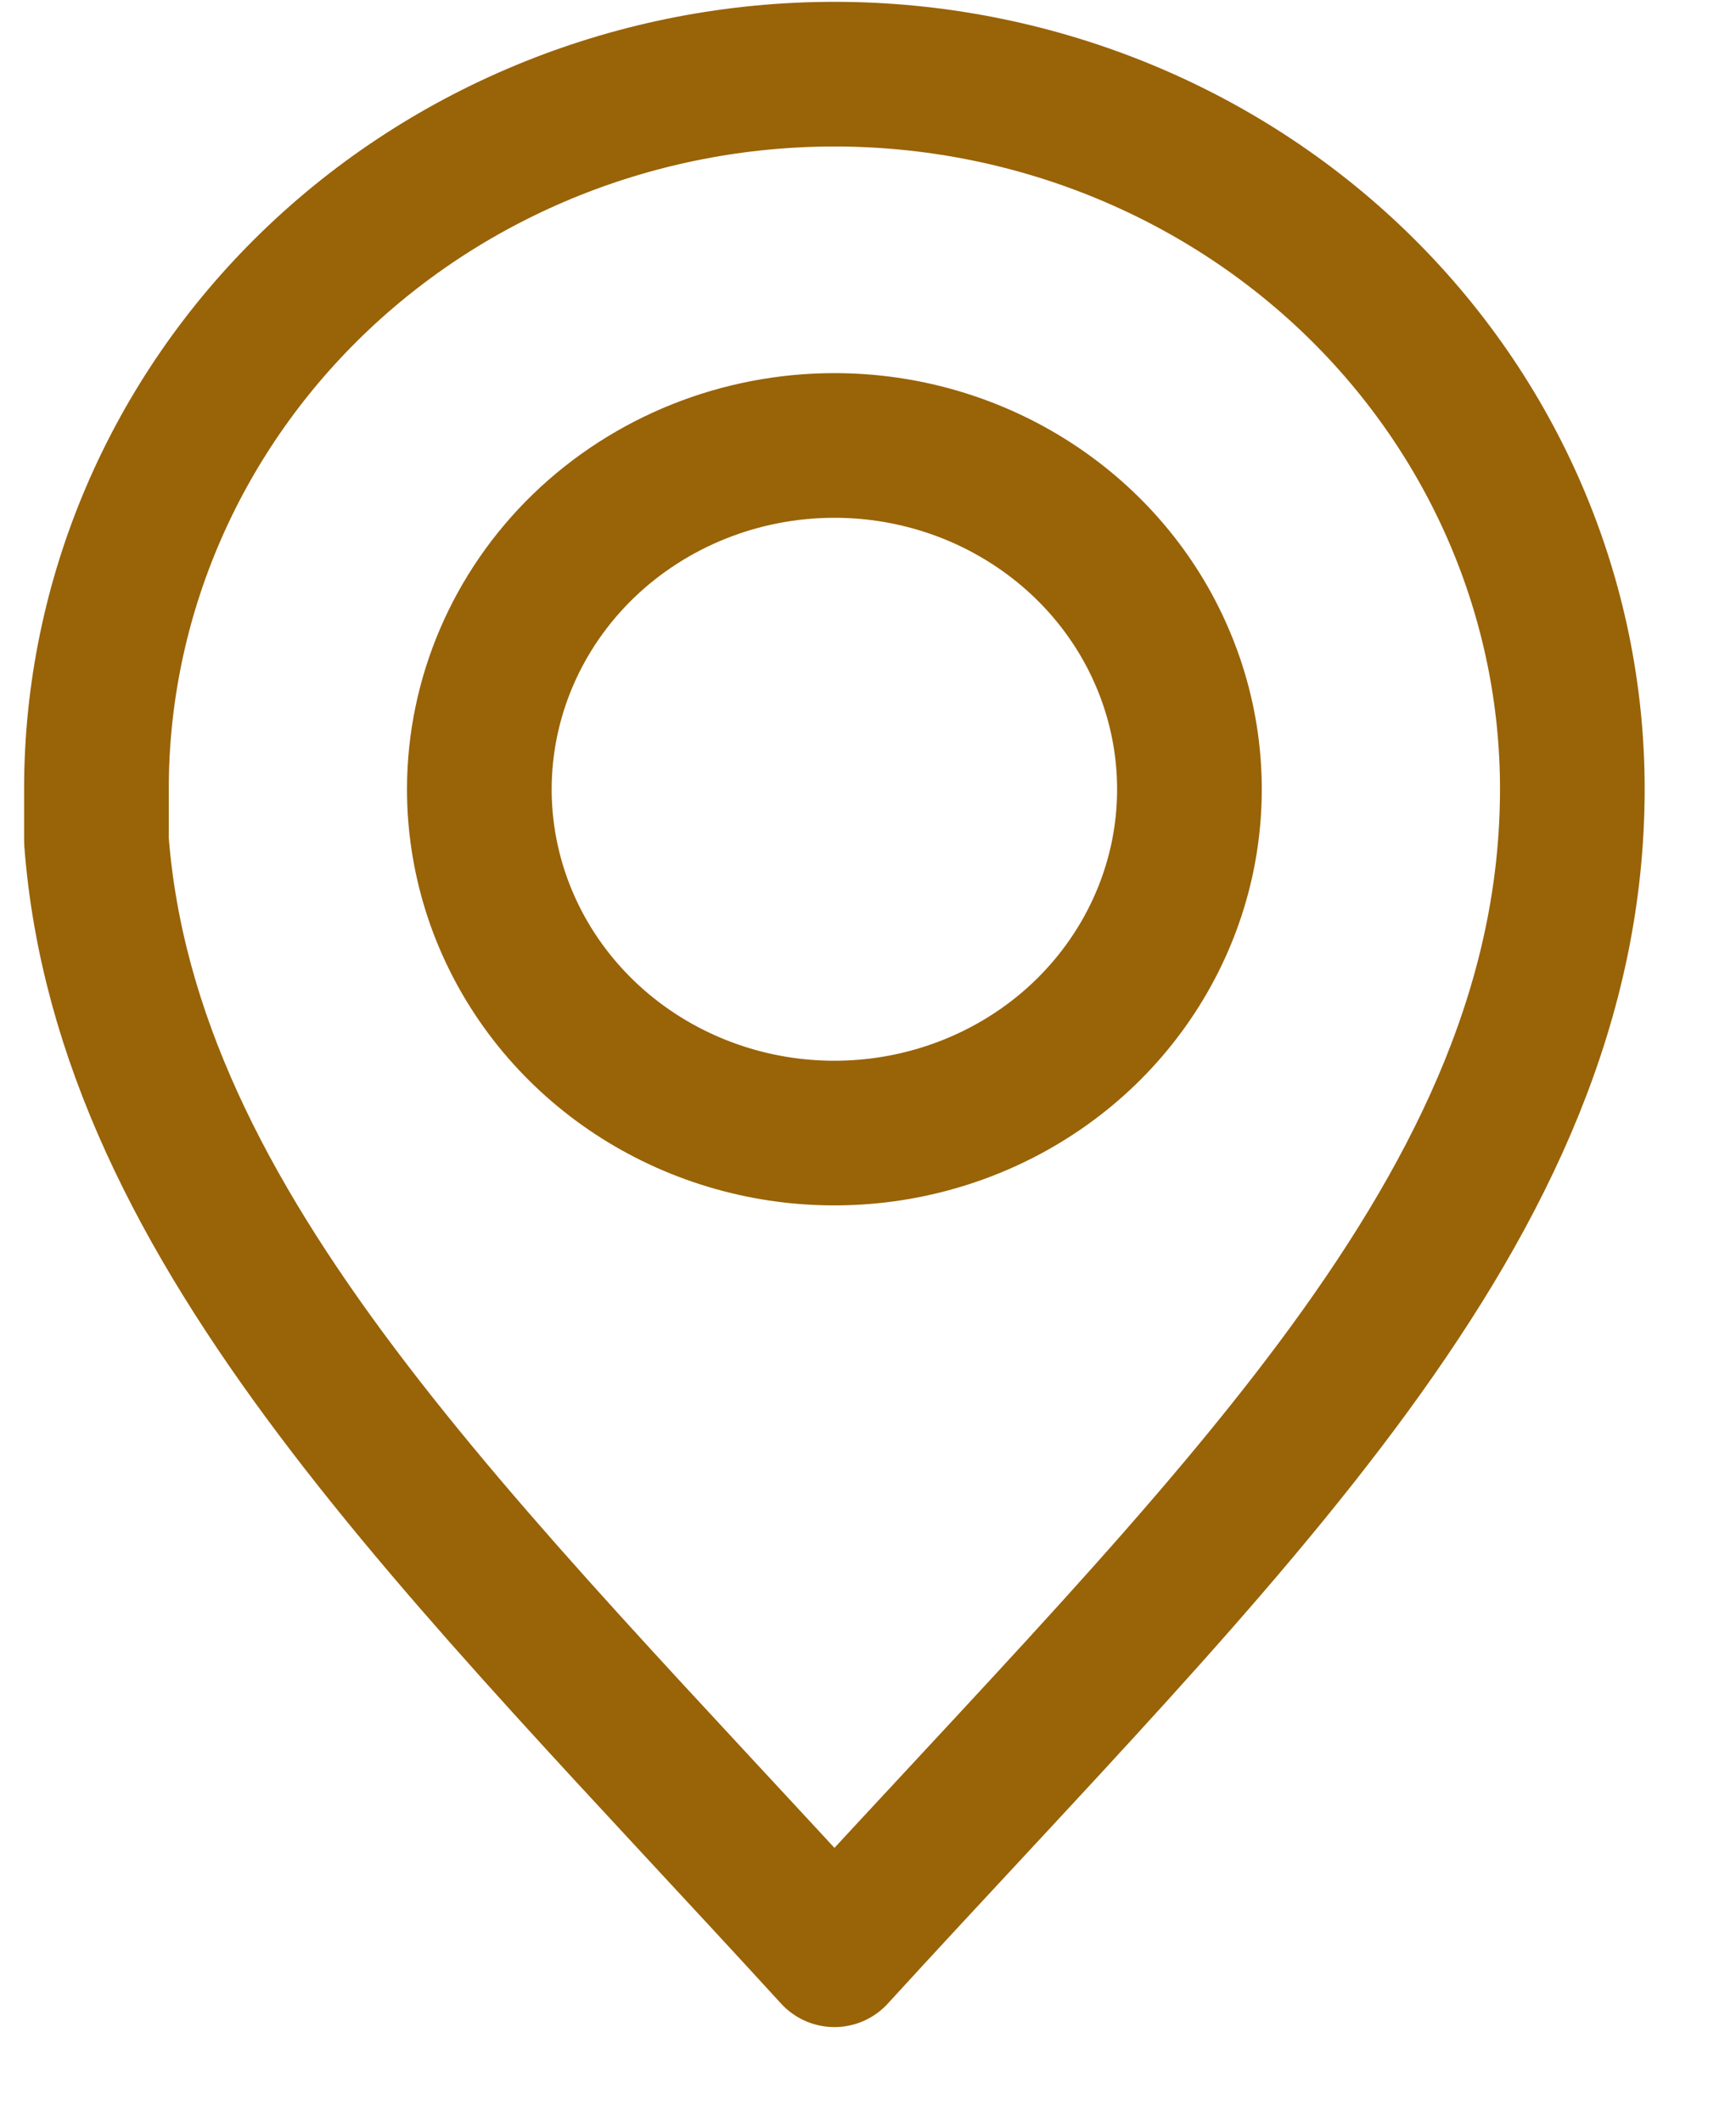 <?xml version="1.0" encoding="UTF-8"?> <svg xmlns="http://www.w3.org/2000/svg" width="18" height="22" viewBox="0 0 18 22" fill="none"><path d="M8.652 0.769C6.622 0.769 4.676 1.55 3.241 2.939C1.806 4.329 1 6.214 1 8.179V8.719C1.31 12.779 4.79 16.044 8.652 20.269C12.684 15.859 16.303 12.519 16.303 8.179C16.303 6.214 15.497 4.329 14.062 2.939C12.627 1.55 10.681 0.769 8.652 0.769ZM8.652 4.619C9.38 4.619 10.092 4.828 10.697 5.22C11.303 5.612 11.775 6.169 12.053 6.821C12.332 7.473 12.404 8.19 12.262 8.881C12.119 9.573 11.768 10.208 11.253 10.707C10.738 11.205 10.081 11.544 9.367 11.681C8.652 11.818 7.912 11.747 7.239 11.476C6.567 11.206 5.992 10.748 5.588 10.161C5.184 9.574 4.969 8.884 4.97 8.179C4.972 7.234 5.36 6.329 6.05 5.661C6.741 4.994 7.676 4.619 8.652 4.619Z" stroke="#996308" stroke-width="1.5" stroke-linecap="round" stroke-linejoin="round"></path></svg> 